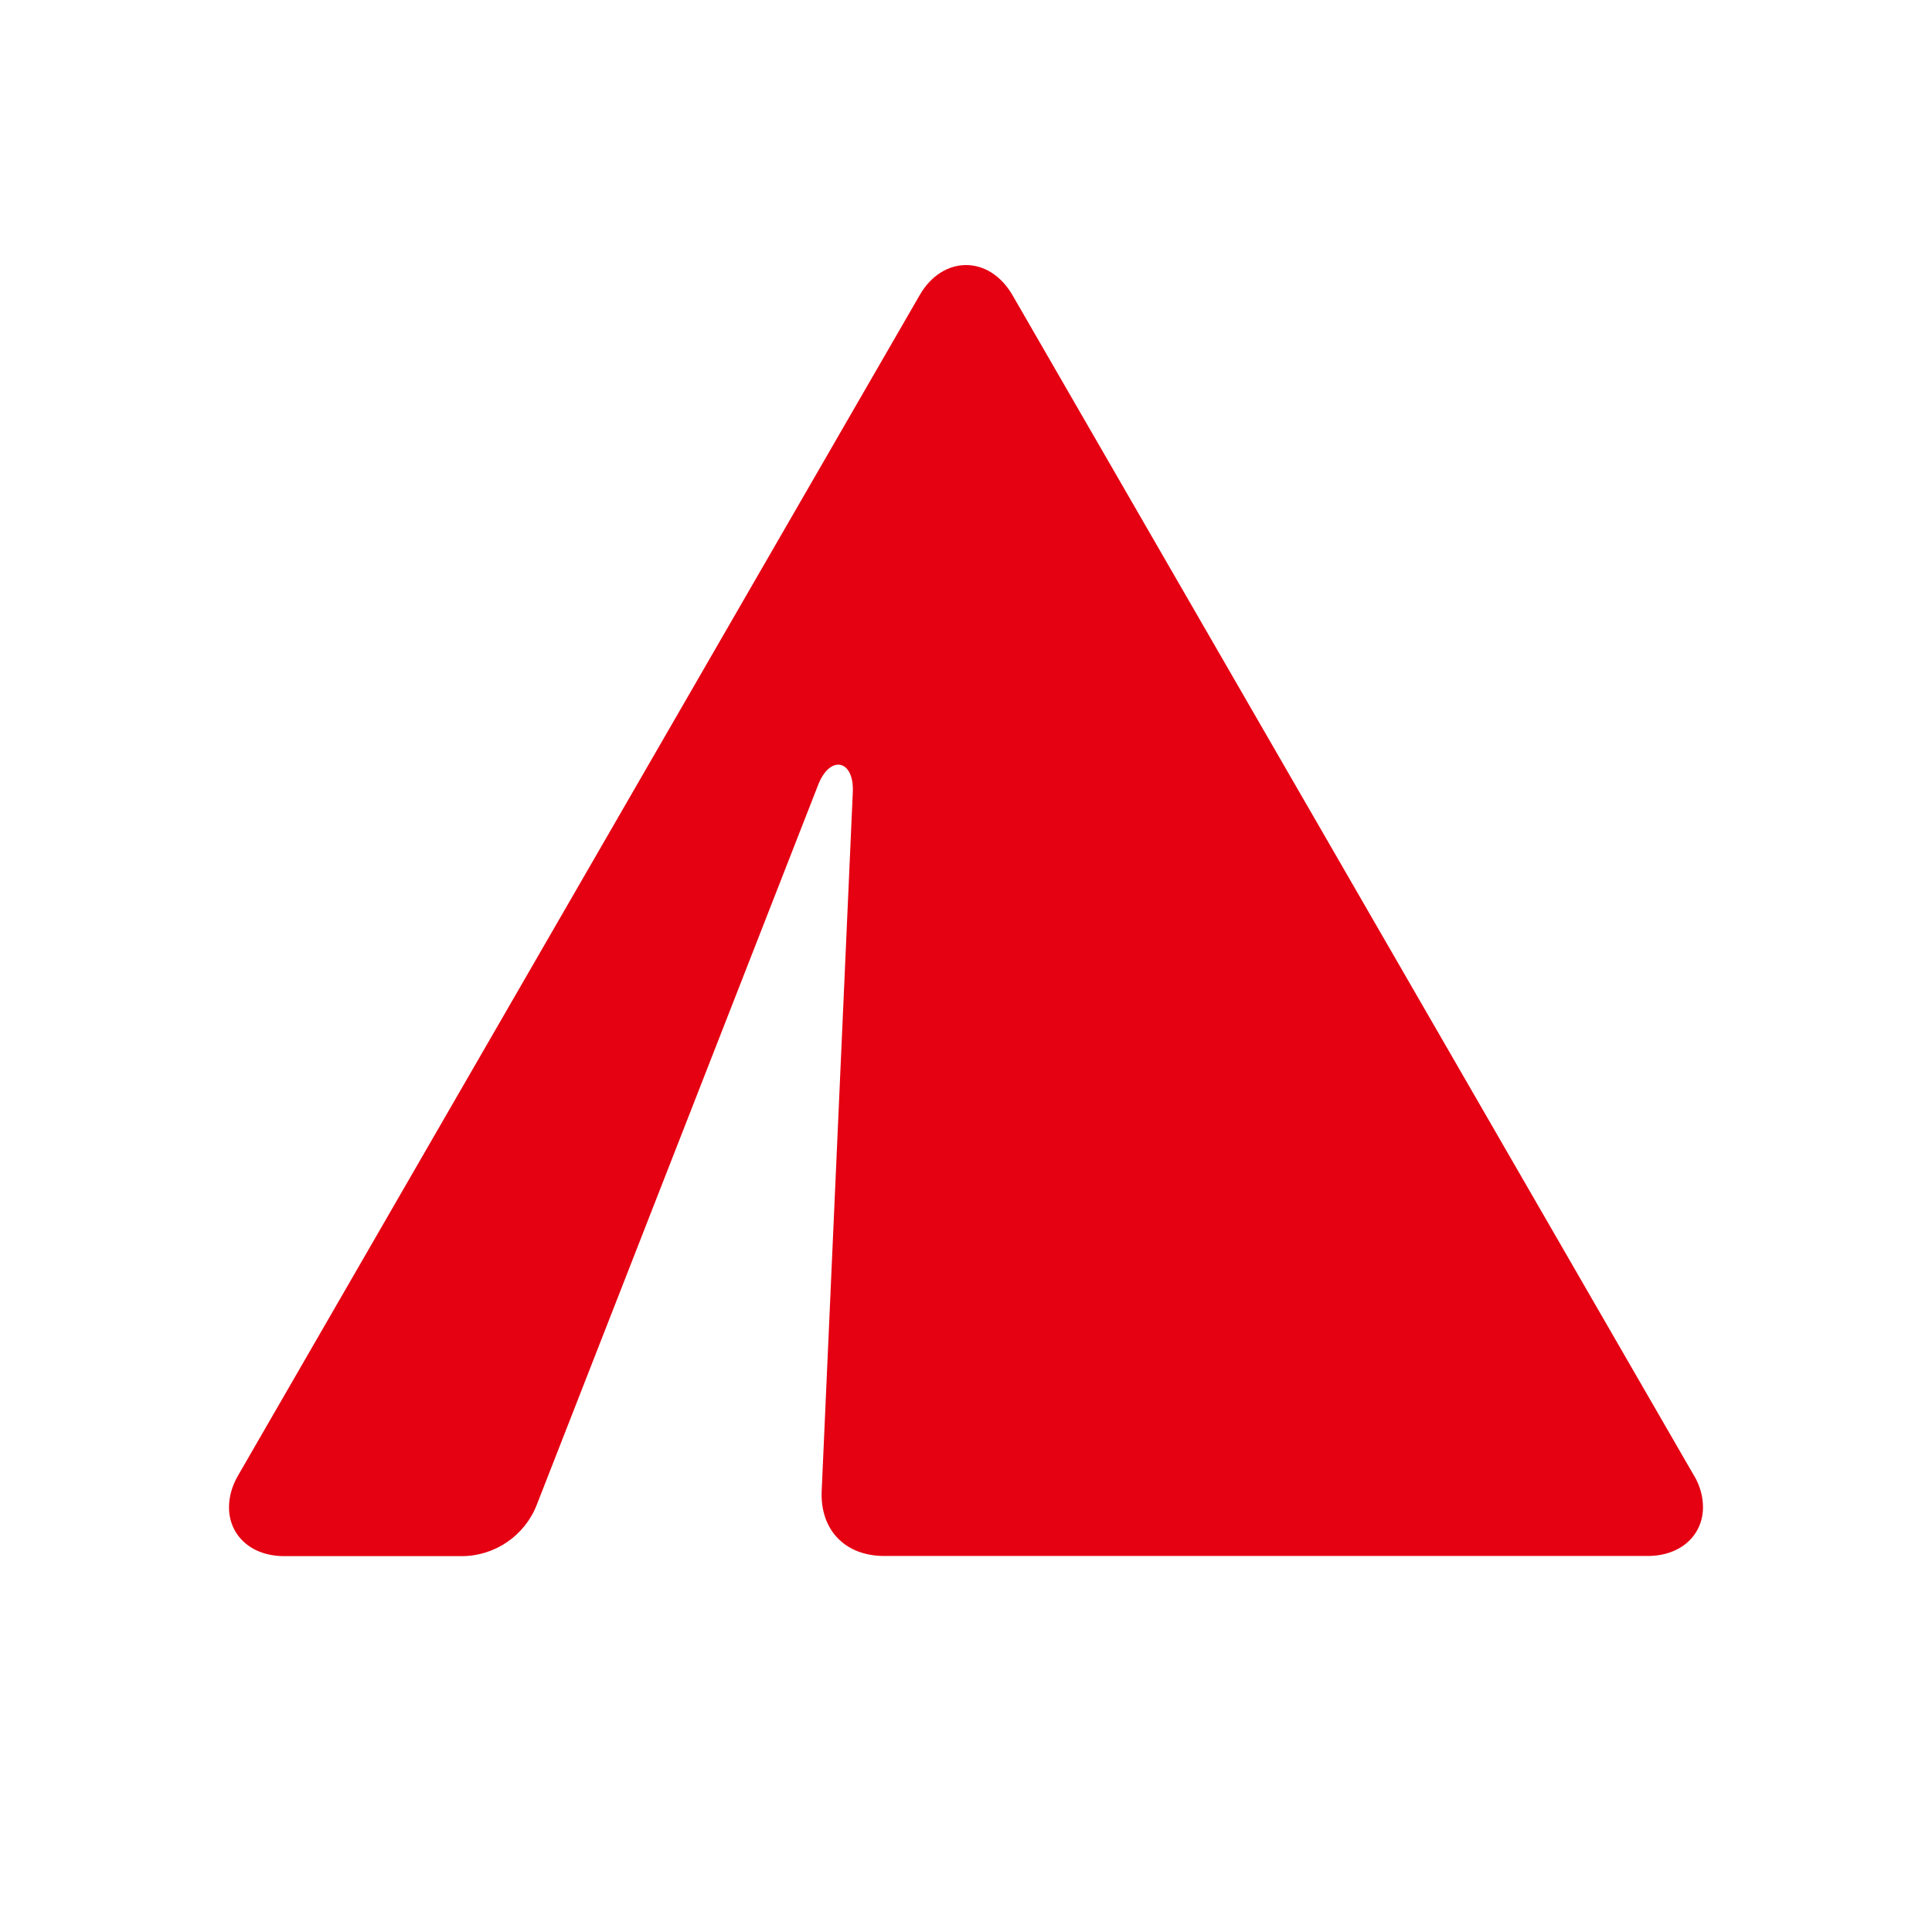 <?xml version="1.0" encoding="UTF-8"?>
<svg id="_レイヤー_2" data-name="レイヤー 2" xmlns="http://www.w3.org/2000/svg" viewBox="0 0 117.35 117.35">
  <defs>
    <style>
      .cls-1 {
        fill: none;
      }

      .cls-1, .cls-2 {
        stroke-width: 0px;
      }

      .cls-2 {
        fill: #e50012;
      }
    </style>
  </defs>
  <g id="_レイヤー_1-2" data-name="レイヤー 1">
    <g>
      <rect class="cls-1" width="117.35" height="117.35"/>
      <path class="cls-2" d="m102.9,89.64L61.5,17.93c-.71-1.22-1.76-1.83-2.82-1.83s-2.12.61-2.82,1.83L14.45,89.64c-.38.66-.54,1.31-.54,1.92,0,1.66,1.3,2.96,3.36,2.96h10.78c2,0,3.82-1.24,4.55-3.11l17.1-43.75c.72-1.83,2.18-1.52,2.1.44l-1.89,42.44c-.11,2.38,1.41,3.97,3.8,3.97h46.37c2.06,0,3.36-1.31,3.36-2.96,0-.61-.16-1.27-.54-1.92Z"/>
    </g>
  </g>
</svg>